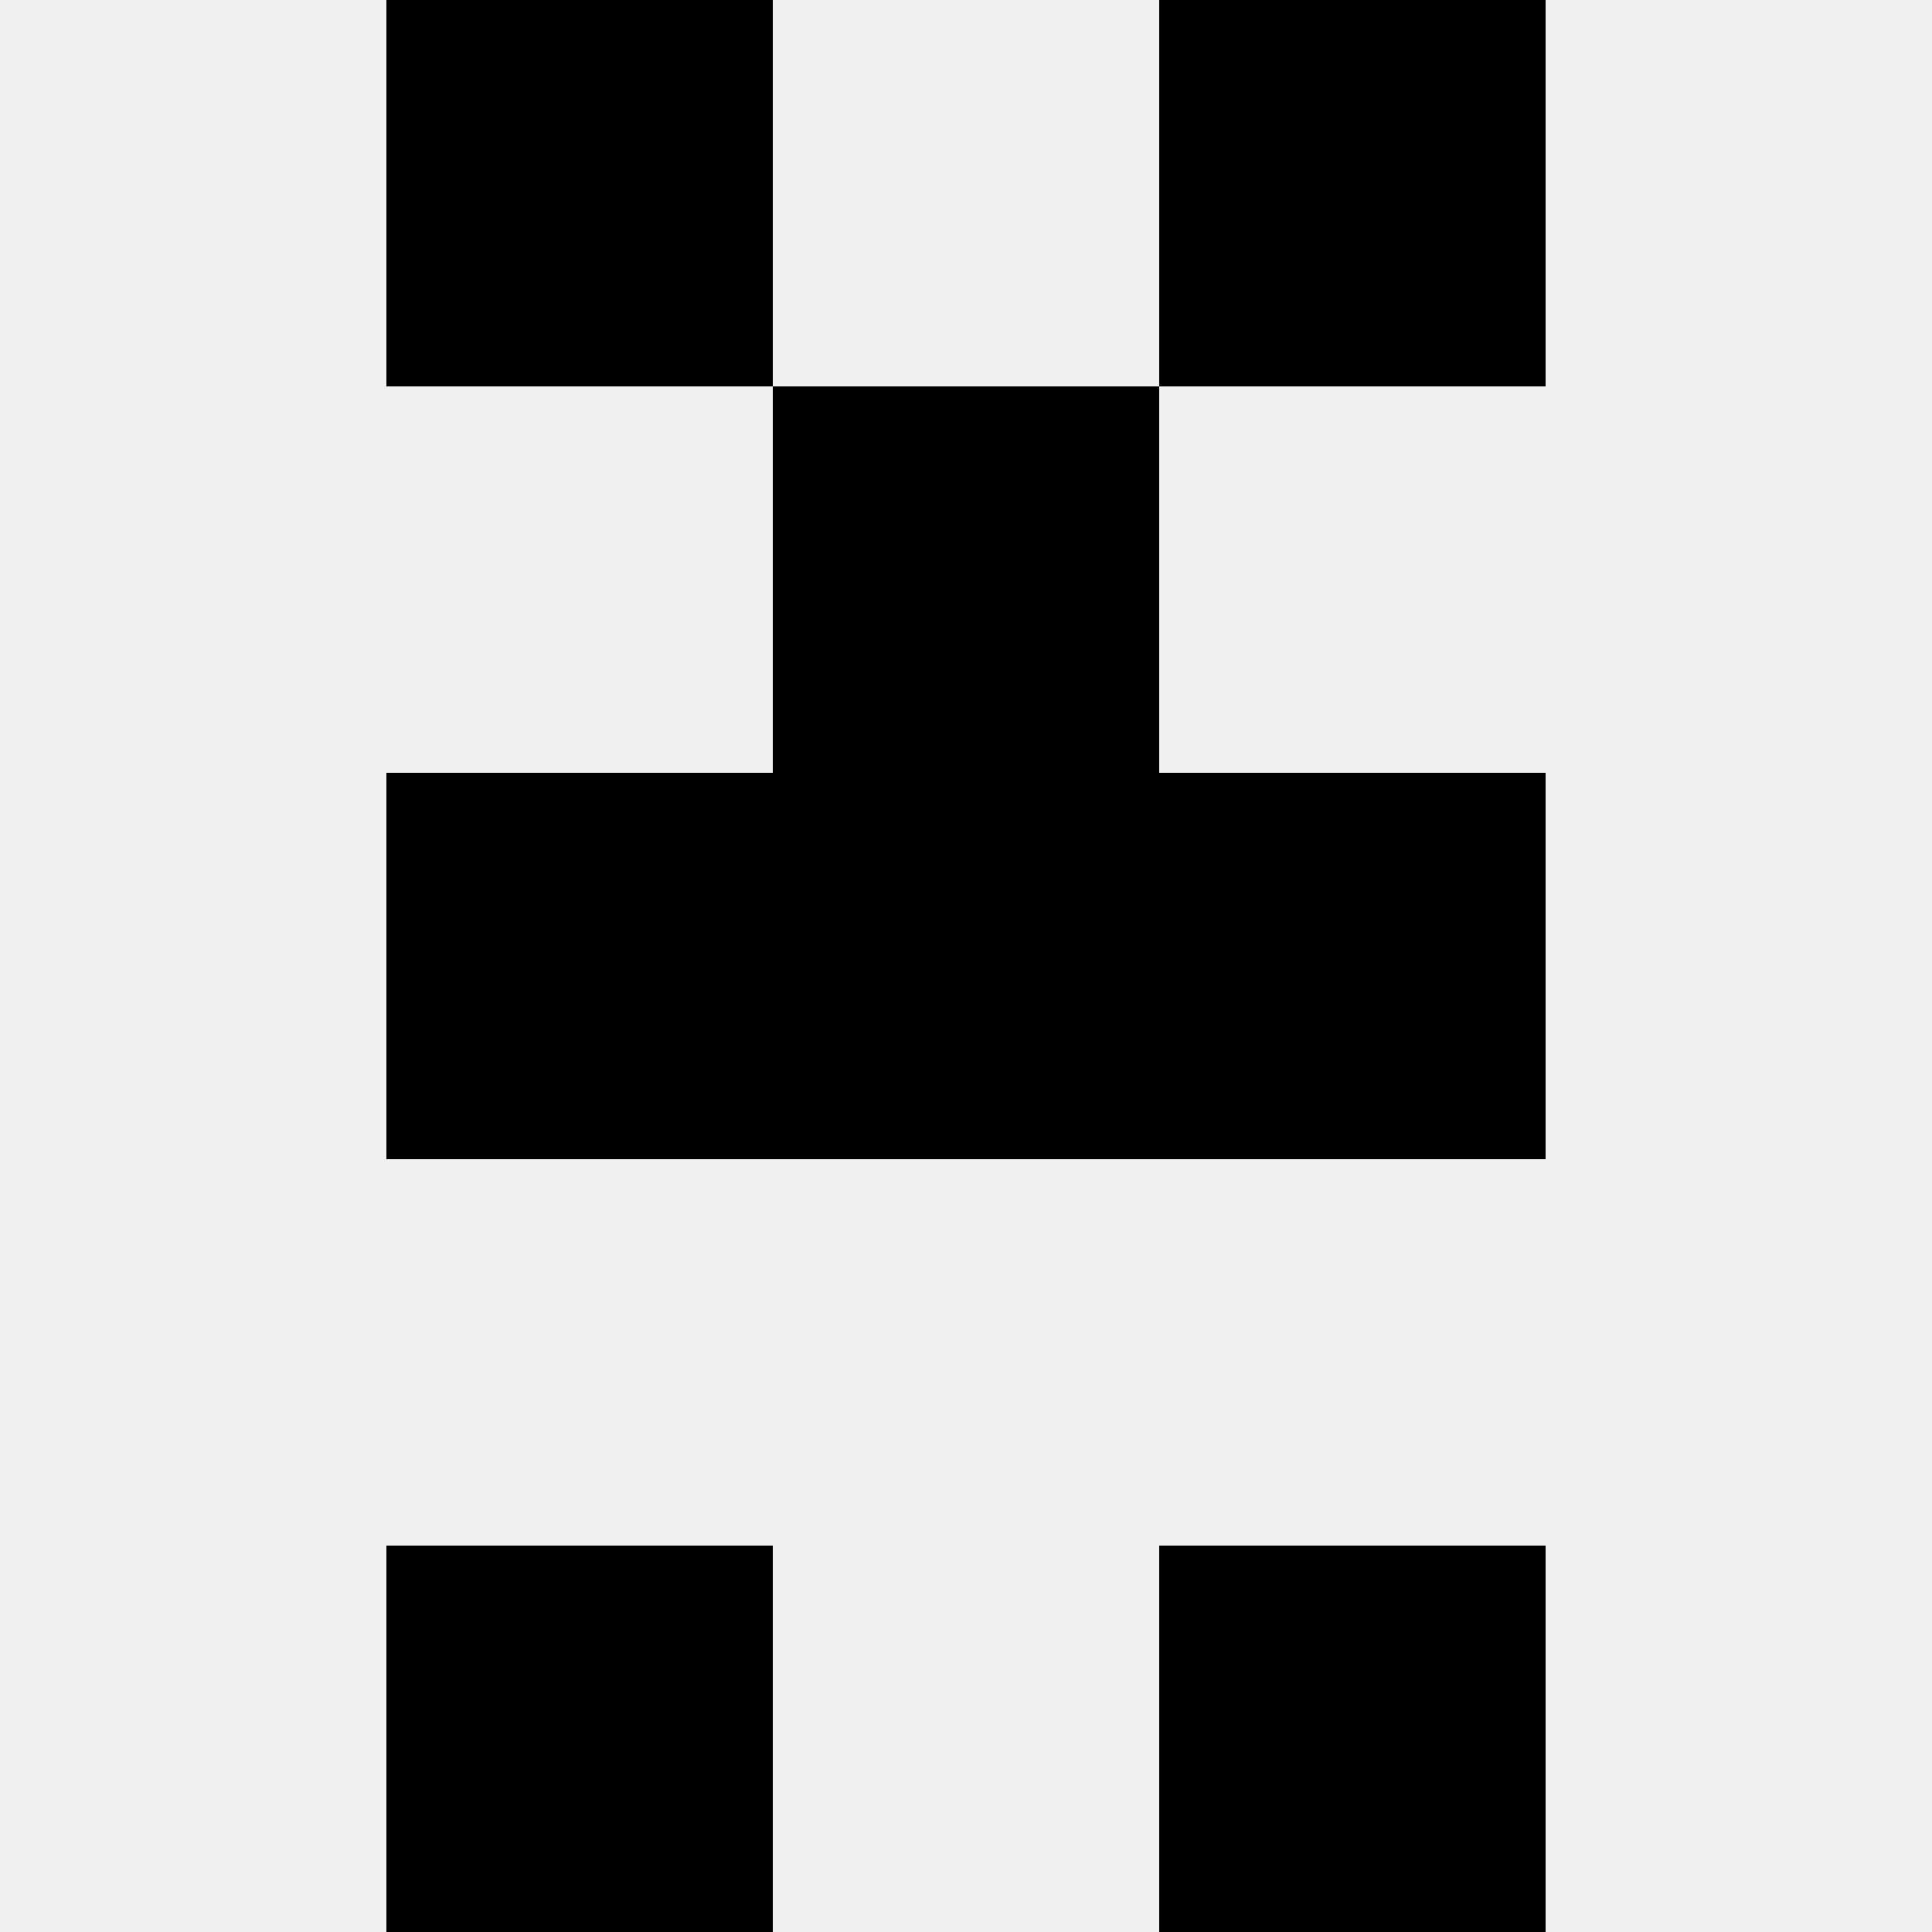 <svg width='80' height='80' xmlns='http://www.w3.org/2000/svg'><rect width='100%' height='100%' fill='#f0f0f0'/><rect x='16' y='0' width='16' height='16' fill='hsl(54, 70%, 50%)' /><rect x='48' y='0' width='16' height='16' fill='hsl(54, 70%, 50%)' /><rect x='32' y='16' width='16' height='16' fill='hsl(54, 70%, 50%)' /><rect x='32' y='16' width='16' height='16' fill='hsl(54, 70%, 50%)' /><rect x='16' y='32' width='16' height='16' fill='hsl(54, 70%, 50%)' /><rect x='48' y='32' width='16' height='16' fill='hsl(54, 70%, 50%)' /><rect x='32' y='32' width='16' height='16' fill='hsl(54, 70%, 50%)' /><rect x='32' y='32' width='16' height='16' fill='hsl(54, 70%, 50%)' /><rect x='16' y='64' width='16' height='16' fill='hsl(54, 70%, 50%)' /><rect x='48' y='64' width='16' height='16' fill='hsl(54, 70%, 50%)' /></svg>